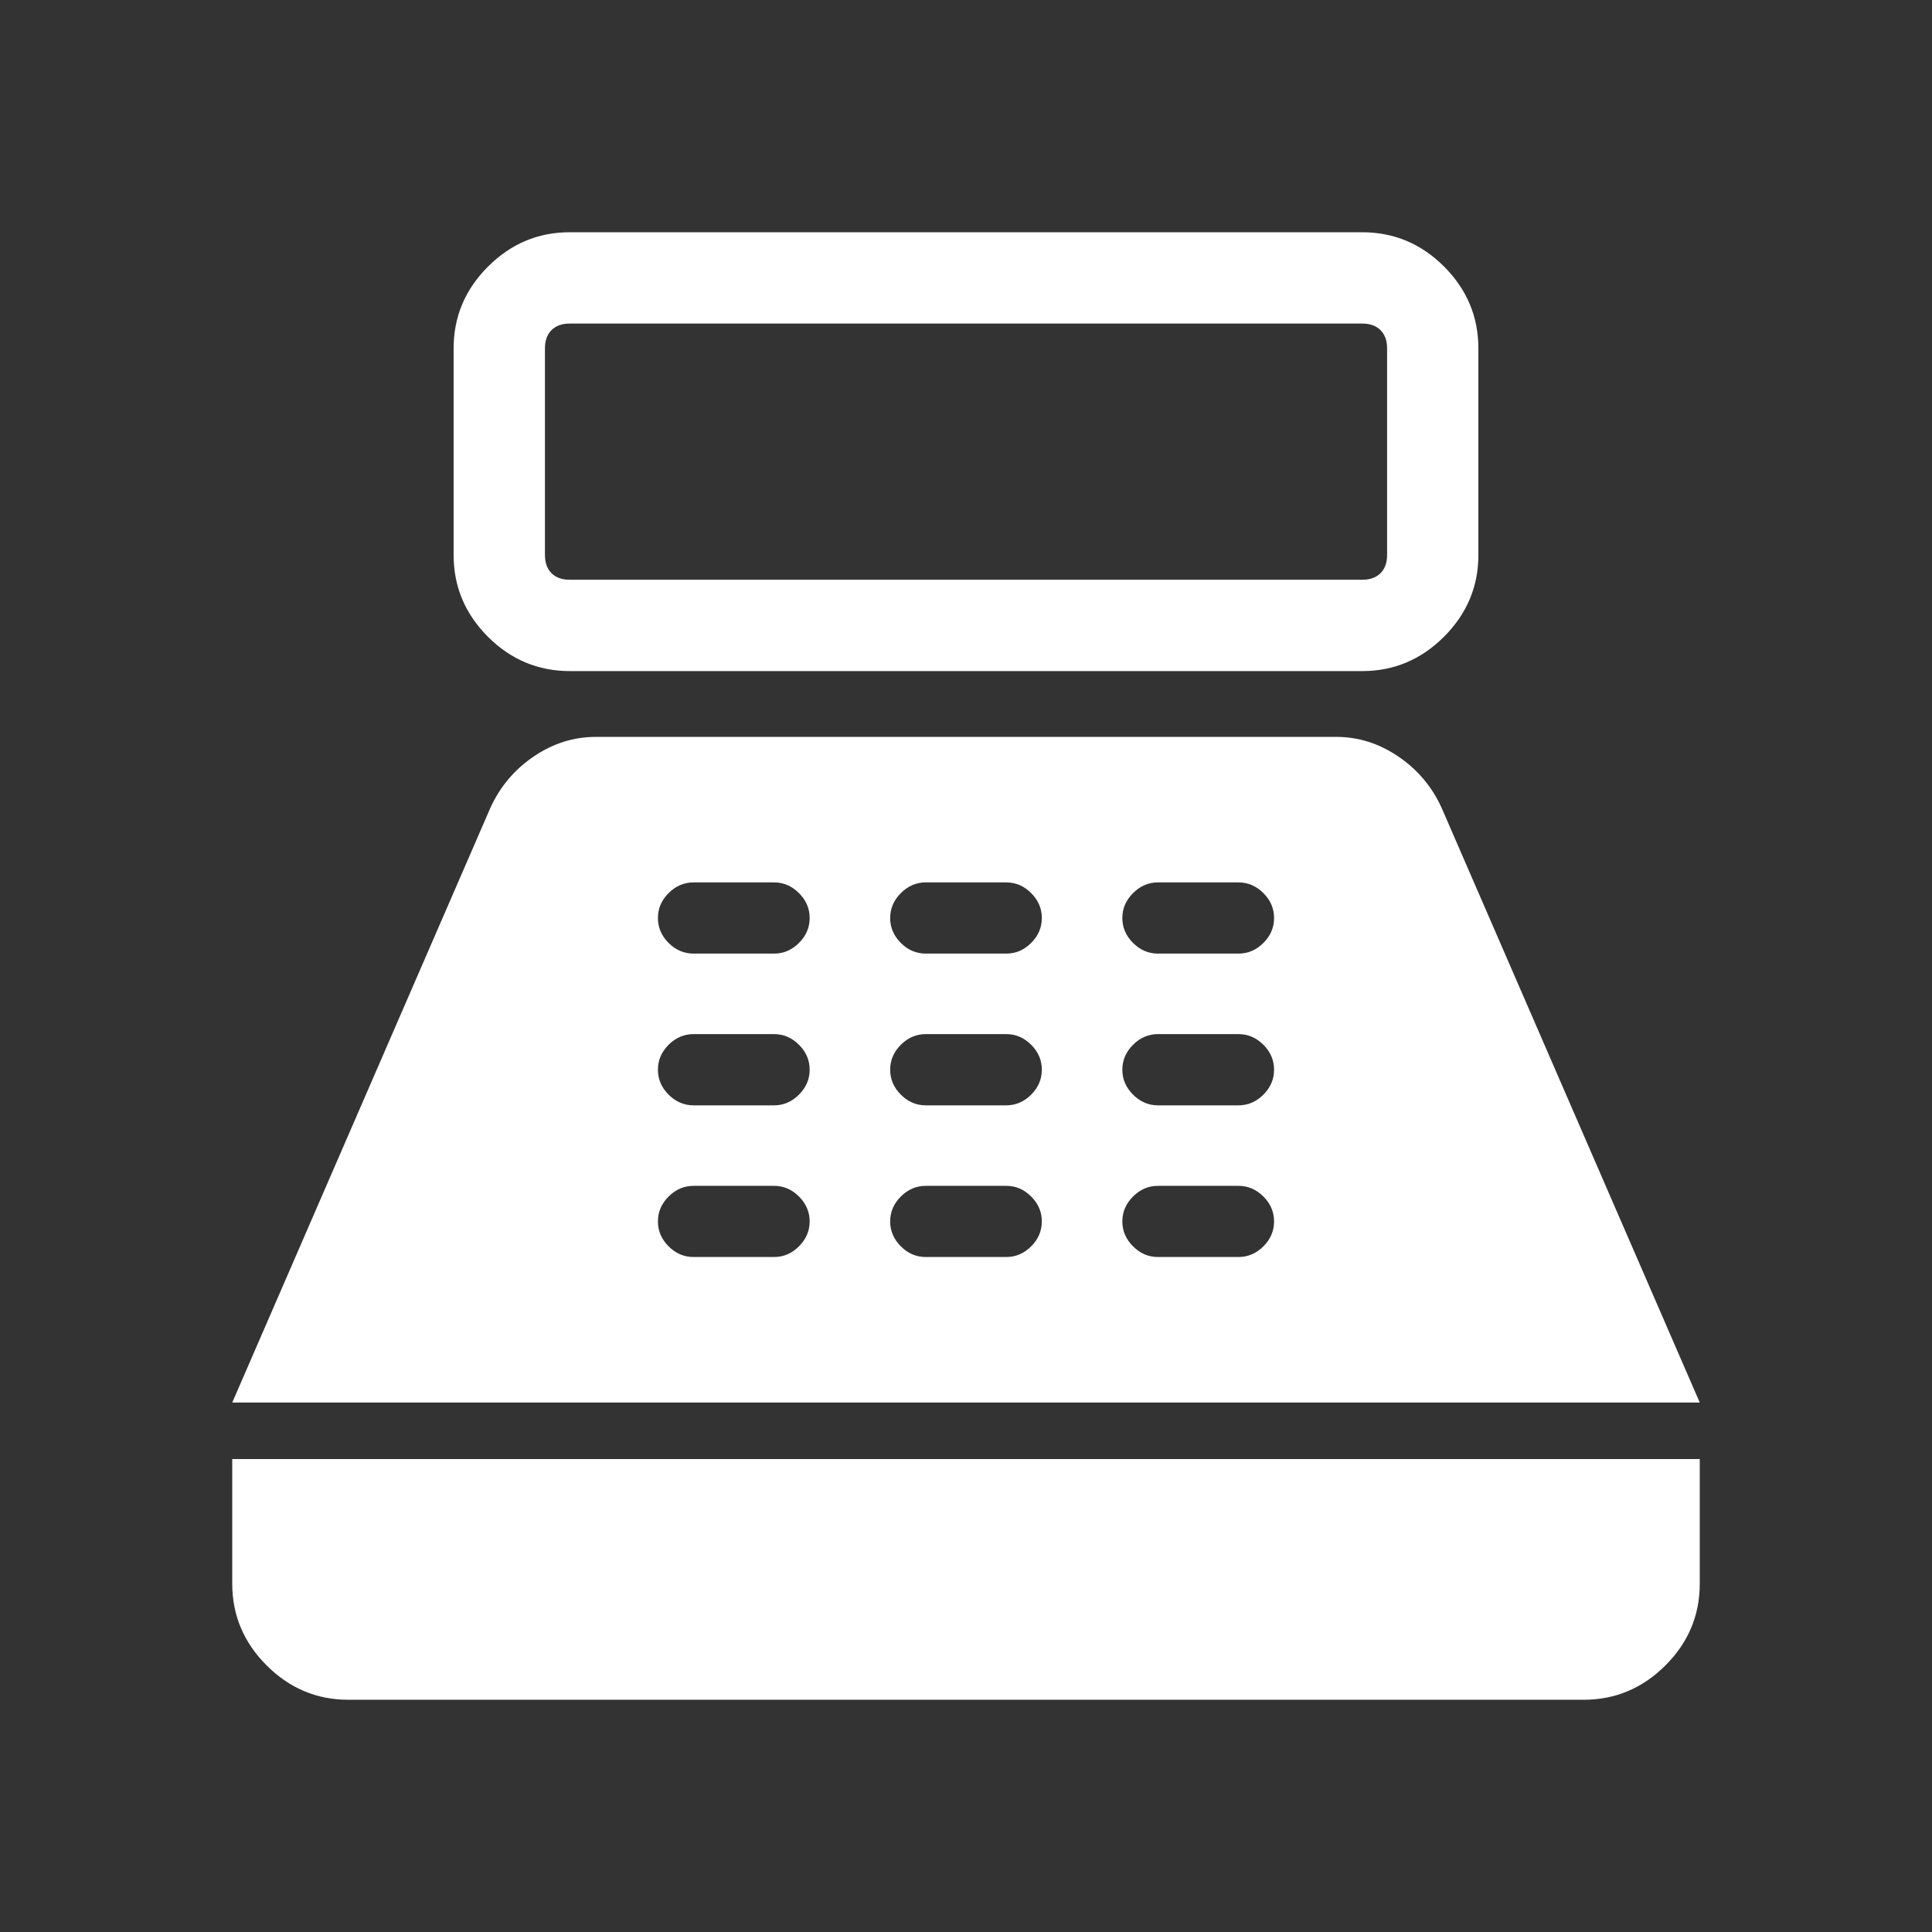 <svg width="48" height="48" viewBox="0 0 48 48" fill="none" xmlns="http://www.w3.org/2000/svg">
<rect x="0" y="0" width="48" height="48" fill="#333333" stroke="none"/>
<path d="M14.161 16.673C13.37 16.673 12.69 16.388 12.121 15.819C11.553 15.248 11.27 14.572 11.27 13.789V8.654C11.27 7.871 11.554 7.194 12.124 6.624C12.694 6.054 13.371 5.77 14.154 5.77H33.839C34.63 5.77 35.31 6.054 35.879 6.624C36.447 7.194 36.73 7.871 36.73 8.654V13.789C36.73 14.572 36.446 15.248 35.876 15.819C35.306 16.388 34.629 16.673 33.846 16.673H14.161ZM14.154 14.404H33.846C34.038 14.404 34.189 14.35 34.298 14.241C34.407 14.132 34.462 13.981 34.462 13.789V8.654C34.462 8.462 34.407 8.311 34.298 8.202C34.189 8.093 34.038 8.039 33.846 8.039H14.154C13.962 8.039 13.811 8.093 13.702 8.202C13.593 8.311 13.539 8.462 13.539 8.654V13.789C13.539 13.981 13.593 14.132 13.702 14.241C13.811 14.35 13.962 14.404 14.154 14.404ZM8.654 42.23C7.871 42.23 7.194 41.946 6.624 41.376C6.054 40.806 5.77 40.129 5.77 39.346V36.25H42.23V39.346C42.23 40.133 41.946 40.81 41.376 41.378C40.806 41.946 40.129 42.23 39.346 42.23H8.654ZM5.77 34.846L12.189 20.058C12.432 19.532 12.793 19.109 13.27 18.788C13.746 18.468 14.255 18.308 14.796 18.308H33.204C33.745 18.308 34.254 18.468 34.73 18.788C35.208 19.109 35.568 19.532 35.811 20.058L42.23 34.846H5.77ZM17.231 31.23H19.231C19.467 31.23 19.673 31.142 19.85 30.965C20.027 30.788 20.116 30.582 20.116 30.346C20.116 30.11 20.027 29.904 19.85 29.727C19.673 29.55 19.467 29.462 19.231 29.462H17.231C16.995 29.462 16.788 29.55 16.611 29.727C16.434 29.904 16.346 30.11 16.346 30.346C16.346 30.582 16.434 30.788 16.611 30.965C16.788 31.142 16.995 31.23 17.231 31.23ZM17.231 27.462H19.231C19.467 27.462 19.673 27.373 19.85 27.196C20.027 27.019 20.116 26.813 20.116 26.577C20.116 26.341 20.027 26.134 19.85 25.957C19.673 25.781 19.467 25.692 19.231 25.692H17.231C16.995 25.692 16.788 25.781 16.611 25.957C16.434 26.134 16.346 26.341 16.346 26.577C16.346 26.813 16.434 27.019 16.611 27.196C16.788 27.373 16.995 27.462 17.231 27.462ZM17.231 23.692H19.231C19.467 23.692 19.673 23.604 19.85 23.427C20.027 23.25 20.116 23.044 20.116 22.808C20.116 22.572 20.027 22.366 19.85 22.189C19.673 22.012 19.467 21.923 19.231 21.923H17.231C16.995 21.923 16.788 22.012 16.611 22.189C16.434 22.366 16.346 22.572 16.346 22.808C16.346 23.044 16.434 23.25 16.611 23.427C16.788 23.604 16.995 23.692 17.231 23.692ZM23 31.23H25C25.236 31.23 25.442 31.142 25.619 30.965C25.796 30.788 25.884 30.582 25.884 30.346C25.884 30.11 25.796 29.904 25.619 29.727C25.442 29.55 25.236 29.462 25 29.462H23C22.764 29.462 22.558 29.55 22.381 29.727C22.204 29.904 22.116 30.11 22.116 30.346C22.116 30.582 22.204 30.788 22.381 30.965C22.558 31.142 22.764 31.23 23 31.23ZM23 27.462H25C25.236 27.462 25.442 27.373 25.619 27.196C25.796 27.019 25.884 26.813 25.884 26.577C25.884 26.341 25.796 26.134 25.619 25.957C25.442 25.781 25.236 25.692 25 25.692H23C22.764 25.692 22.558 25.781 22.381 25.957C22.204 26.134 22.116 26.341 22.116 26.577C22.116 26.813 22.204 27.019 22.381 27.196C22.558 27.373 22.764 27.462 23 27.462ZM23 23.692H25C25.236 23.692 25.442 23.604 25.619 23.427C25.796 23.25 25.884 23.044 25.884 22.808C25.884 22.572 25.796 22.366 25.619 22.189C25.442 22.012 25.236 21.923 25 21.923H23C22.764 21.923 22.558 22.012 22.381 22.189C22.204 22.366 22.116 22.572 22.116 22.808C22.116 23.044 22.204 23.25 22.381 23.427C22.558 23.604 22.764 23.692 23 23.692ZM28.769 31.23H30.769C31.005 31.23 31.212 31.142 31.389 30.965C31.566 30.788 31.654 30.582 31.654 30.346C31.654 30.11 31.566 29.904 31.389 29.727C31.212 29.55 31.005 29.462 30.769 29.462H28.769C28.533 29.462 28.327 29.55 28.15 29.727C27.973 29.904 27.884 30.11 27.884 30.346C27.884 30.582 27.973 30.788 28.15 30.965C28.327 31.142 28.533 31.23 28.769 31.23ZM28.769 27.462H30.769C31.005 27.462 31.212 27.373 31.389 27.196C31.566 27.019 31.654 26.813 31.654 26.577C31.654 26.341 31.566 26.134 31.389 25.957C31.212 25.781 31.005 25.692 30.769 25.692H28.769C28.533 25.692 28.327 25.781 28.15 25.957C27.973 26.134 27.884 26.341 27.884 26.577C27.884 26.813 27.973 27.019 28.15 27.196C28.327 27.373 28.533 27.462 28.769 27.462ZM28.769 23.692H30.769C31.005 23.692 31.212 23.604 31.389 23.427C31.566 23.25 31.654 23.044 31.654 22.808C31.654 22.572 31.566 22.366 31.389 22.189C31.212 22.012 31.005 21.923 30.769 21.923H28.769C28.533 21.923 28.327 22.012 28.15 22.189C27.973 22.366 27.884 22.572 27.884 22.808C27.884 23.044 27.973 23.25 28.15 23.427C28.327 23.604 28.533 23.692 28.769 23.692Z" fill="white"/>
</svg>
